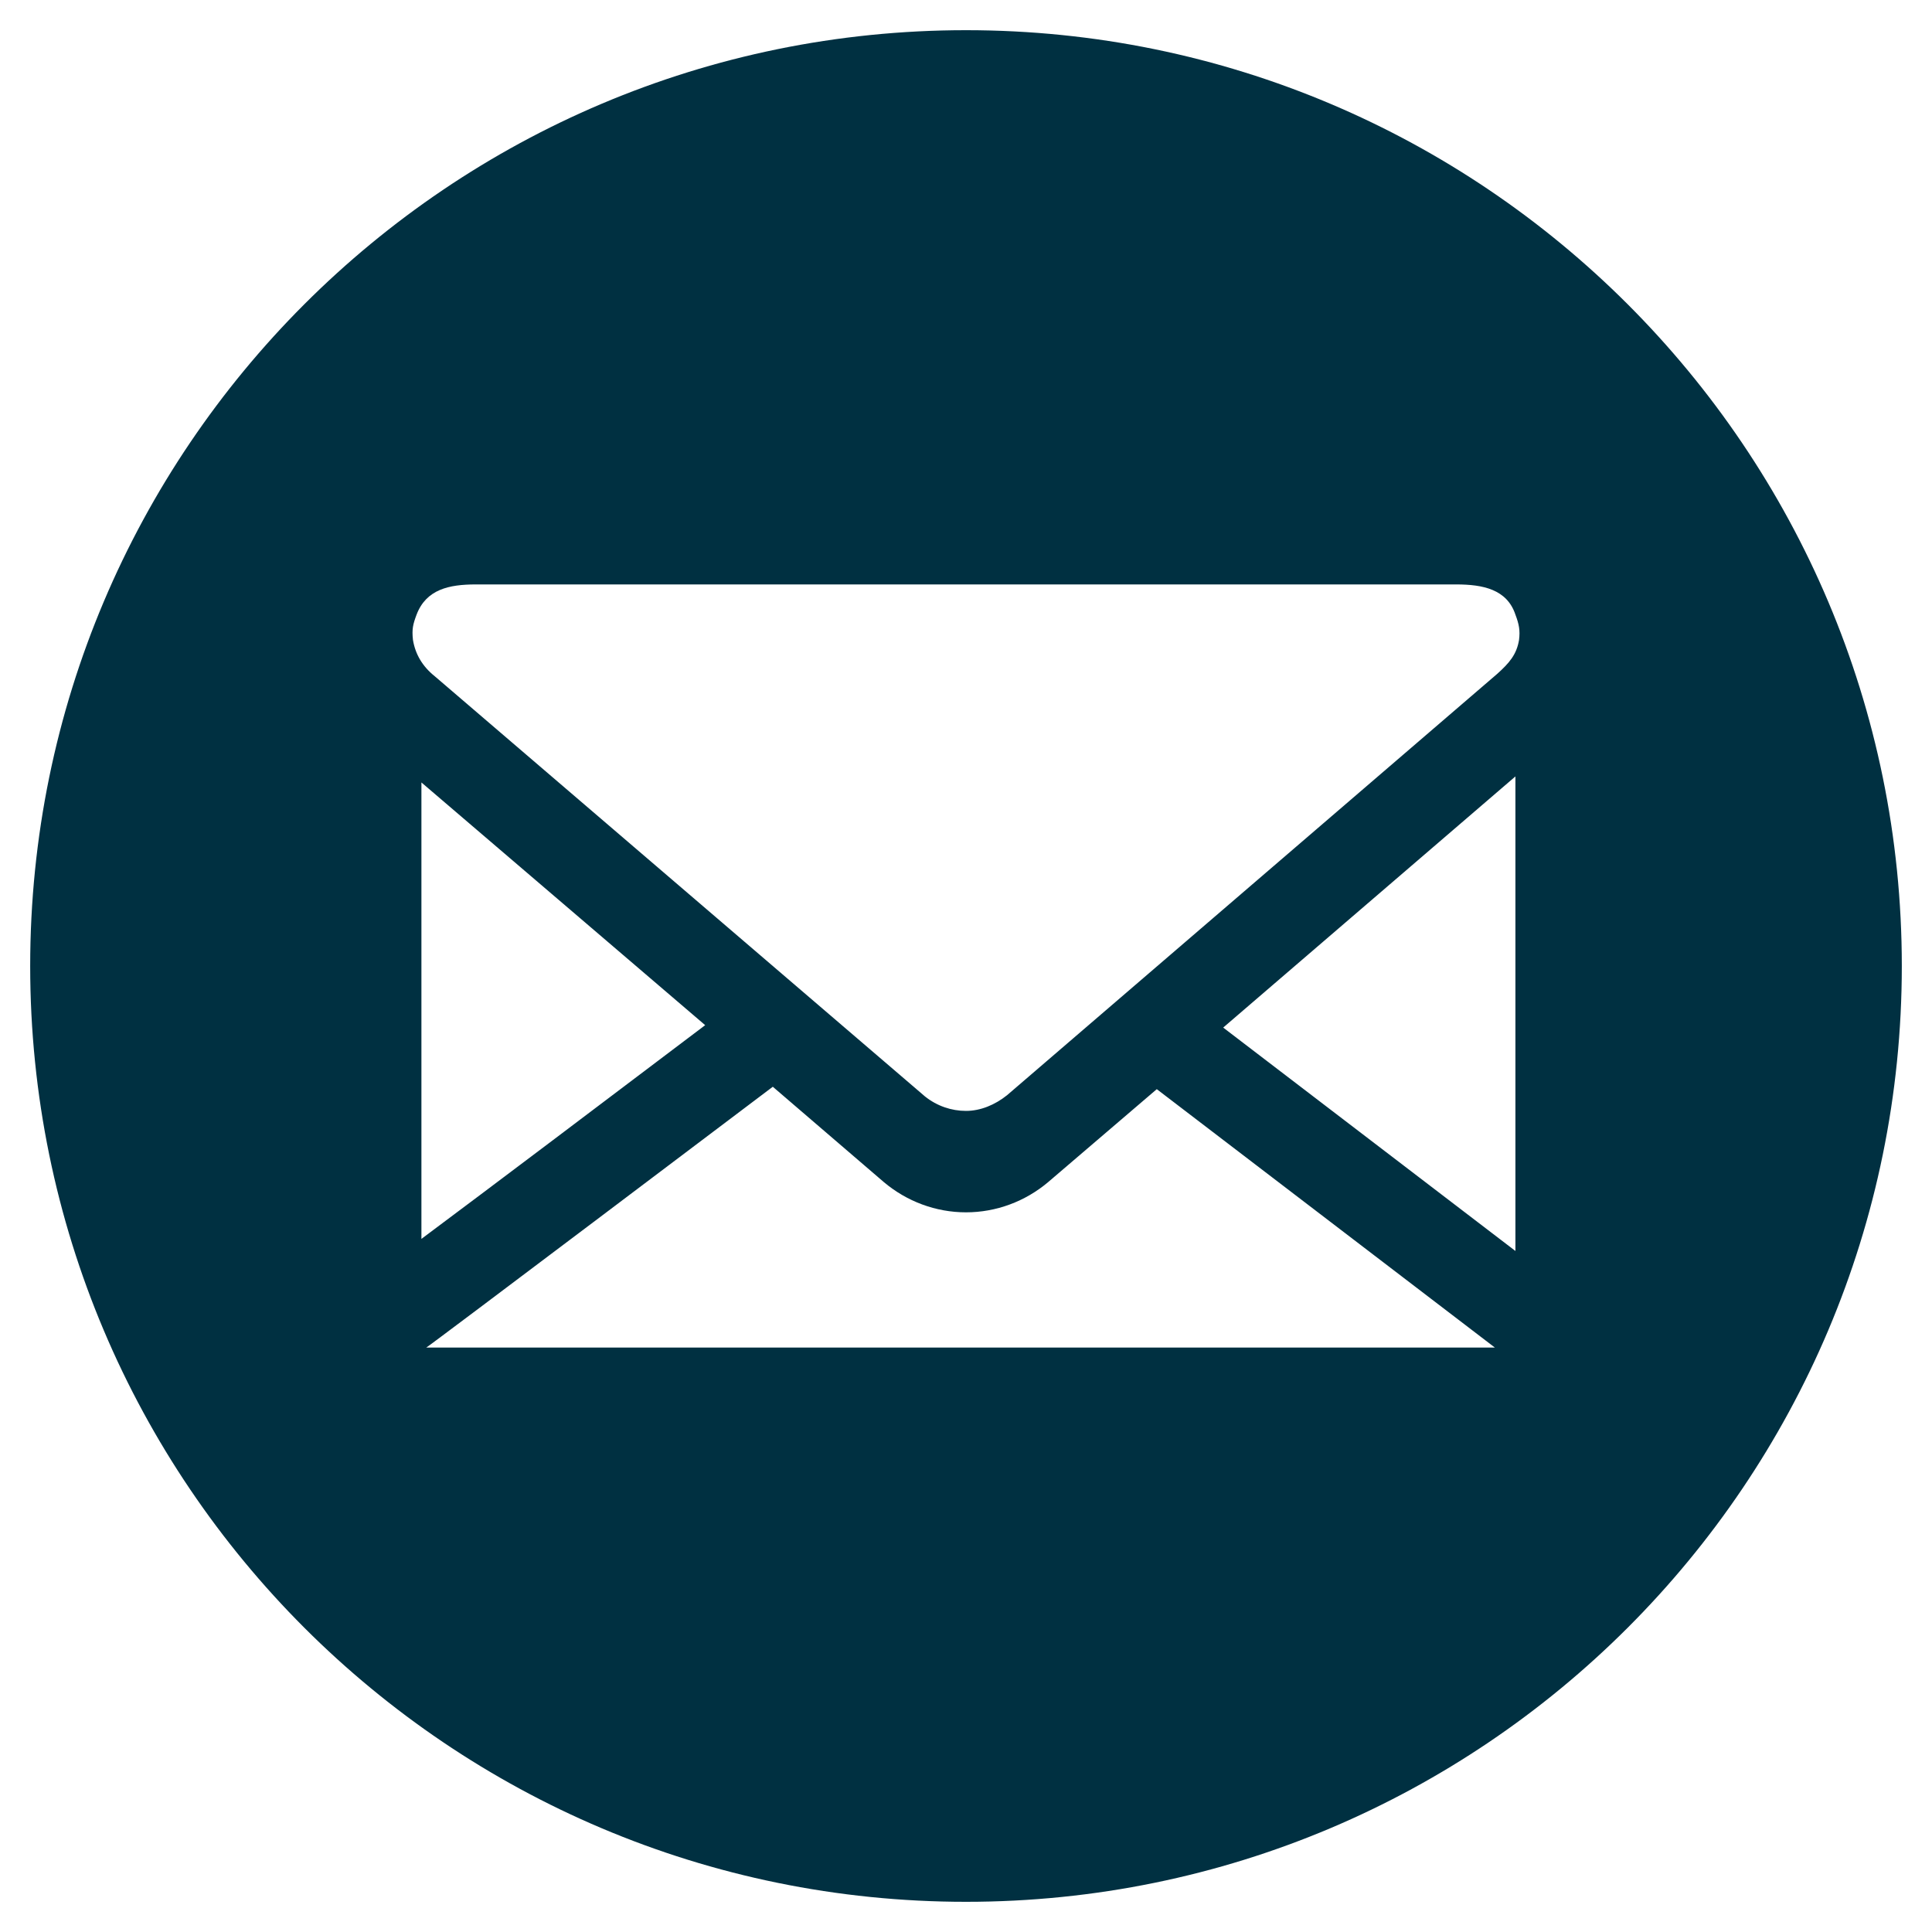 <?xml version="1.0" encoding="UTF-8"?>
<svg id="Capa_1" xmlns="http://www.w3.org/2000/svg" version="1.1" viewBox="0 0 160 160">
  <!-- Generator: Adobe Illustrator 29.1.0, SVG Export Plug-In . SVG Version: 2.1.0 Build 142)  -->
  <defs>
    <style>
      .st0 {
        fill: #003041;
      }
    </style>
  </defs>
  <path class="st0" d="M80,2.5C37.2,2.5,2.5,37.2,2.5,80s34.7,77.5,77.5,77.5,77.5-34.7,77.5-77.5S122.8,2.5,80,2.5ZM123,111.6H37c-.7,0-1.3,0-1.7,0,.1,0,28.7-21.6,28.7-21.6l9.2,7.9c1.9,1.6,4.3,2.5,6.8,2.5s4.9-.9,6.8-2.5l9-7.7,28,21.4h-.8ZM34.9,102.7v-37.9l23.5,20.1c-7.8,5.9-18,13.6-23.5,17.7ZM125.5,103.6l-24.2-18.5,24.2-20.8v39.3ZM125.8,53c-.2,1.2-.8,1.9-1.8,2.8l-40.6,34.9c-1,.8-2.2,1.3-3.4,1.3s-2.4-.4-3.4-1.2l-40.6-34.8c-1-.8-1.6-1.8-1.8-3-.1-.9,0-1.3.3-2.1.8-2.1,2.7-2.5,4.9-2.5h81.2c2.2,0,4.2.4,4.9,2.5.3.8.4,1.3.3,2.1Z"/>
</svg>
